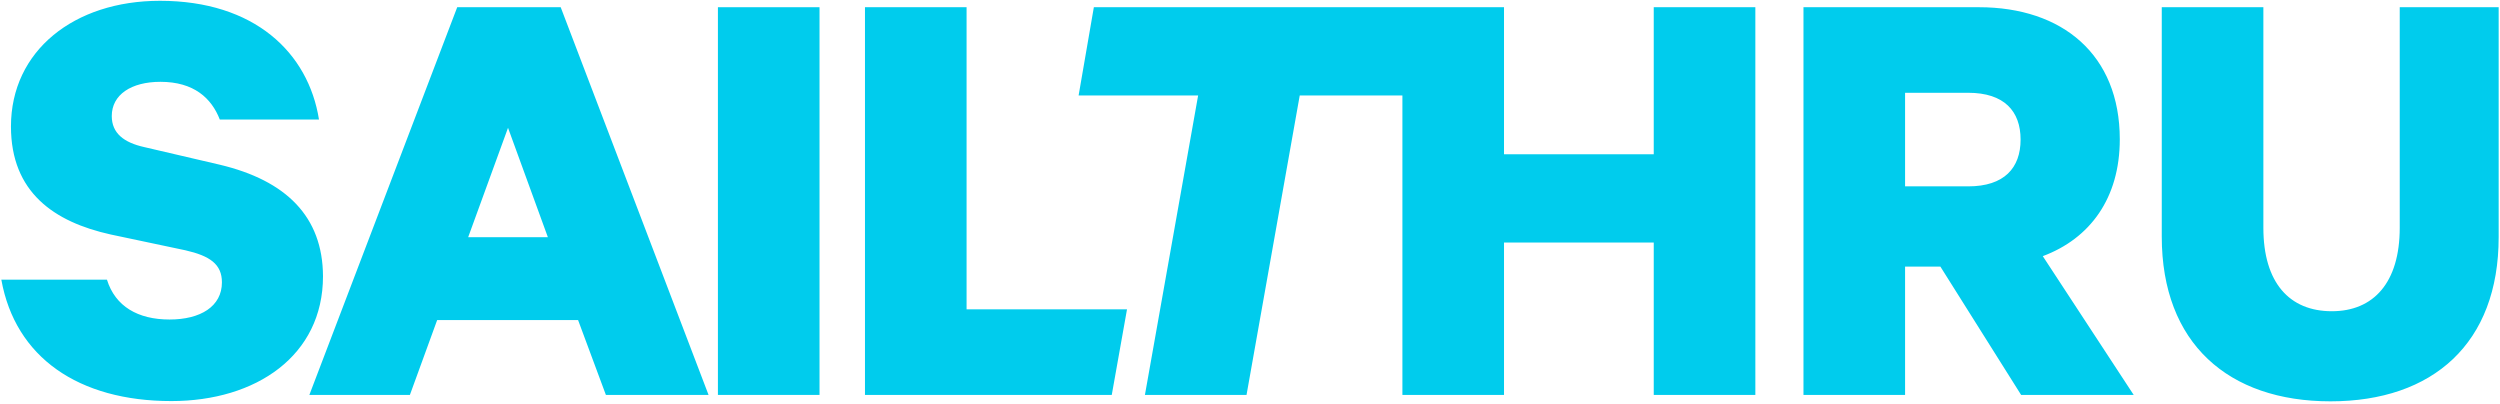 <svg xmlns="http://www.w3.org/2000/svg" width="935" height="151" version="1.1" viewBox="0 0 935 151"><g id="Page-1" fill="none" fill-rule="evenodd" stroke="none" stroke-width="1"><g id="Sailthru_Logo_v_pos" fill="#00CCED" fill-rule="nonzero"><path id="Shape" d="m171 2.7-55.3 145h37.6l10.2-28h52.7l10.4 28H265l-55.3-145H171Zm4.1 86L190 47.8l14.9 40.9h-29.8Z"/><path id="Rectangle-path" d="M268.5 2.7h38v145h-38z"/><path id="Shape" d="M361.5 2.7h-38v145h92.3l5.7-32h-60z"/><path id="Shape" d="M618.5 57.7h-56v-55H409.1l-5.7 33h44.7l-19.9 112h38l19.9-112h38.4v112h38v-57h56v57h38V2.7h-38zM82.2 61.6 53.9 55c-7.6-1.7-12.1-5.2-12.1-11.6 0-8 7.3-12.8 18.2-12.8 12.5 0 19.1 6.1 22.2 14.1h37.1C115.3 19.7 95.2.3 59.8.3 27.7.3 4.1 19 4.1 47.3c0 24.6 16.1 35.7 37.3 40.4l27.9 5.9c9.2 2.1 13.7 5.2 13.7 12 0 9-8 13.9-19.6 13.9-11.8 0-20.3-4.9-23.4-14.9H.5c5.2 29 28.8 45.4 63.6 45.4 31.7 0 56.7-17 56.7-46.7-.1-22.3-13.8-35.8-38.6-41.7ZM792.8 52.1c0-31.7-21.5-49.4-52.7-49.4h-65.6v145h38v-48h13.2l30.2 48H798l-34-51.9c17.7-6.6 28.8-21.7 28.8-43.7Zm-56.7 17.6h-23.6v-35h23.6c13.5 0 19.6 6.9 19.6 17.5s-6.1 17.5-19.6 17.5ZM897.5 2.7v82.5c0 20.5-9.8 31.2-25.4 31.2-15.8 0-25.6-10.6-25.6-31.2V2.7h-38v85.8c0 39.9 24.9 61.6 63.1 61.6 38.3 0 62.9-21.7 62.9-61.4v-86h-37Z"/></g></g></svg>